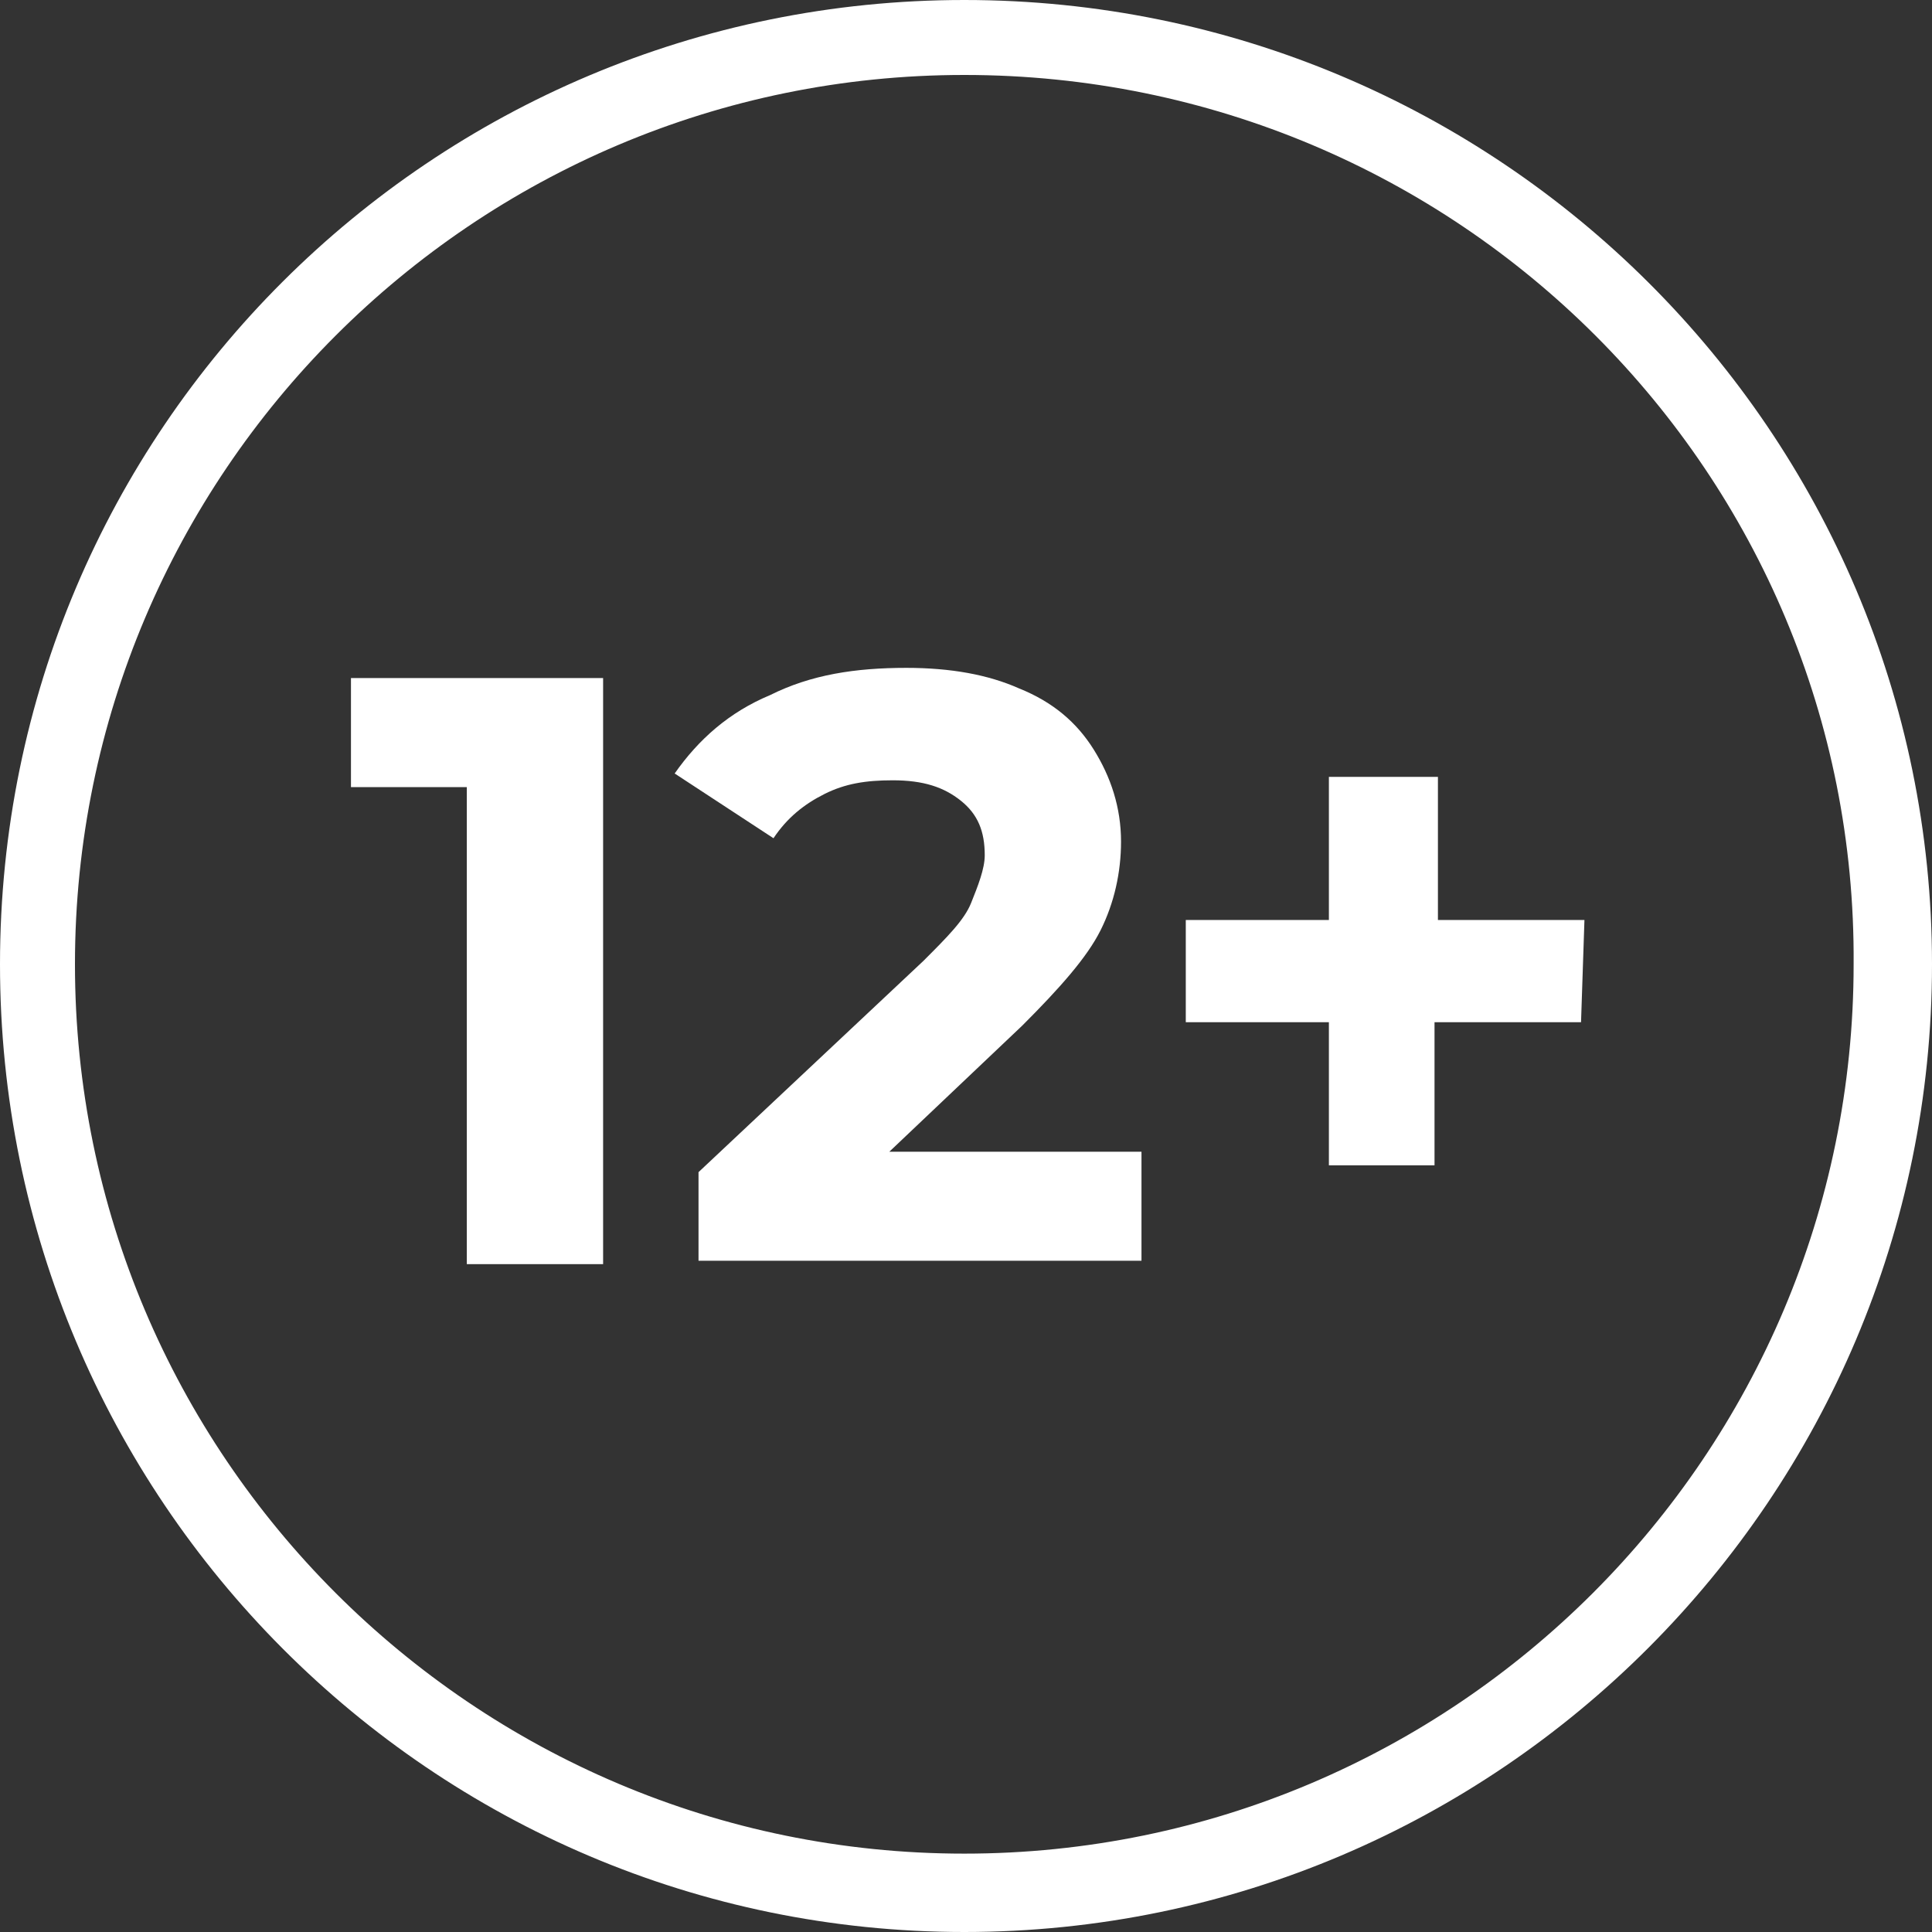 <?xml version="1.0" encoding="UTF-8"?> <!-- Generator: Adobe Illustrator 23.0.6, SVG Export Plug-In . SVG Version: 6.00 Build 0) --> <svg xmlns="http://www.w3.org/2000/svg" xmlns:xlink="http://www.w3.org/1999/xlink" id="Layer_1" x="0px" y="0px" viewBox="0 0 56.7 56.7" style="enable-background:new 0 0 56.7 56.7;" xml:space="preserve"><rect x="0" y="0" width="56.7" height="56.7" fill="#333333" stroke="none"/> <style type="text/css"> .st0{fill:#FFFFFF;} </style> <g> <g> <path class="st0" d="M28.3,56.7C12.7,56.7,0,44,0,28.3S12.7,0,28.3,0C44,0,56.7,12.7,56.7,28.3S44,56.7,28.3,56.7z M28.3,2.2 C13.9,2.2,2.2,13.9,2.2,28.3s11.7,26.1,26.1,26.1s26.1-11.7,26.1-26.1C54.5,13.9,42.8,2.2,28.3,2.2z"></path> </g> </g> <g> <path class="st0" d="M17.7,19.9v17.2h-4v-14h-3.4v-3.2C10.3,19.9,17.7,19.9,17.7,19.9z"></path> <path class="st0" d="M33.5,33.8V37h-13v-2.6l6.6-6.2c0.7-0.7,1.2-1.2,1.4-1.7c0.2-0.5,0.4-1,0.4-1.4c0-0.7-0.2-1.2-0.7-1.6 s-1.1-0.6-2-0.6c-0.8,0-1.4,0.1-2,0.4s-1.1,0.7-1.5,1.3l-2.9-1.9c0.7-1,1.6-1.8,2.8-2.3c1.2-0.6,2.5-0.8,4-0.8 c1.3,0,2.4,0.2,3.3,0.6c1,0.4,1.7,1,2.2,1.8s0.8,1.7,0.8,2.7c0,0.9-0.2,1.8-0.6,2.6c-0.4,0.8-1.2,1.7-2.3,2.8l-3.9,3.7H33.5z"></path> <path class="st0" d="M46.4,30h-4.3v4.2H39V30h-4.2v-3H39v-4.2h3.2V27h4.3L46.4,30L46.4,30z"></path> </g> </svg> 